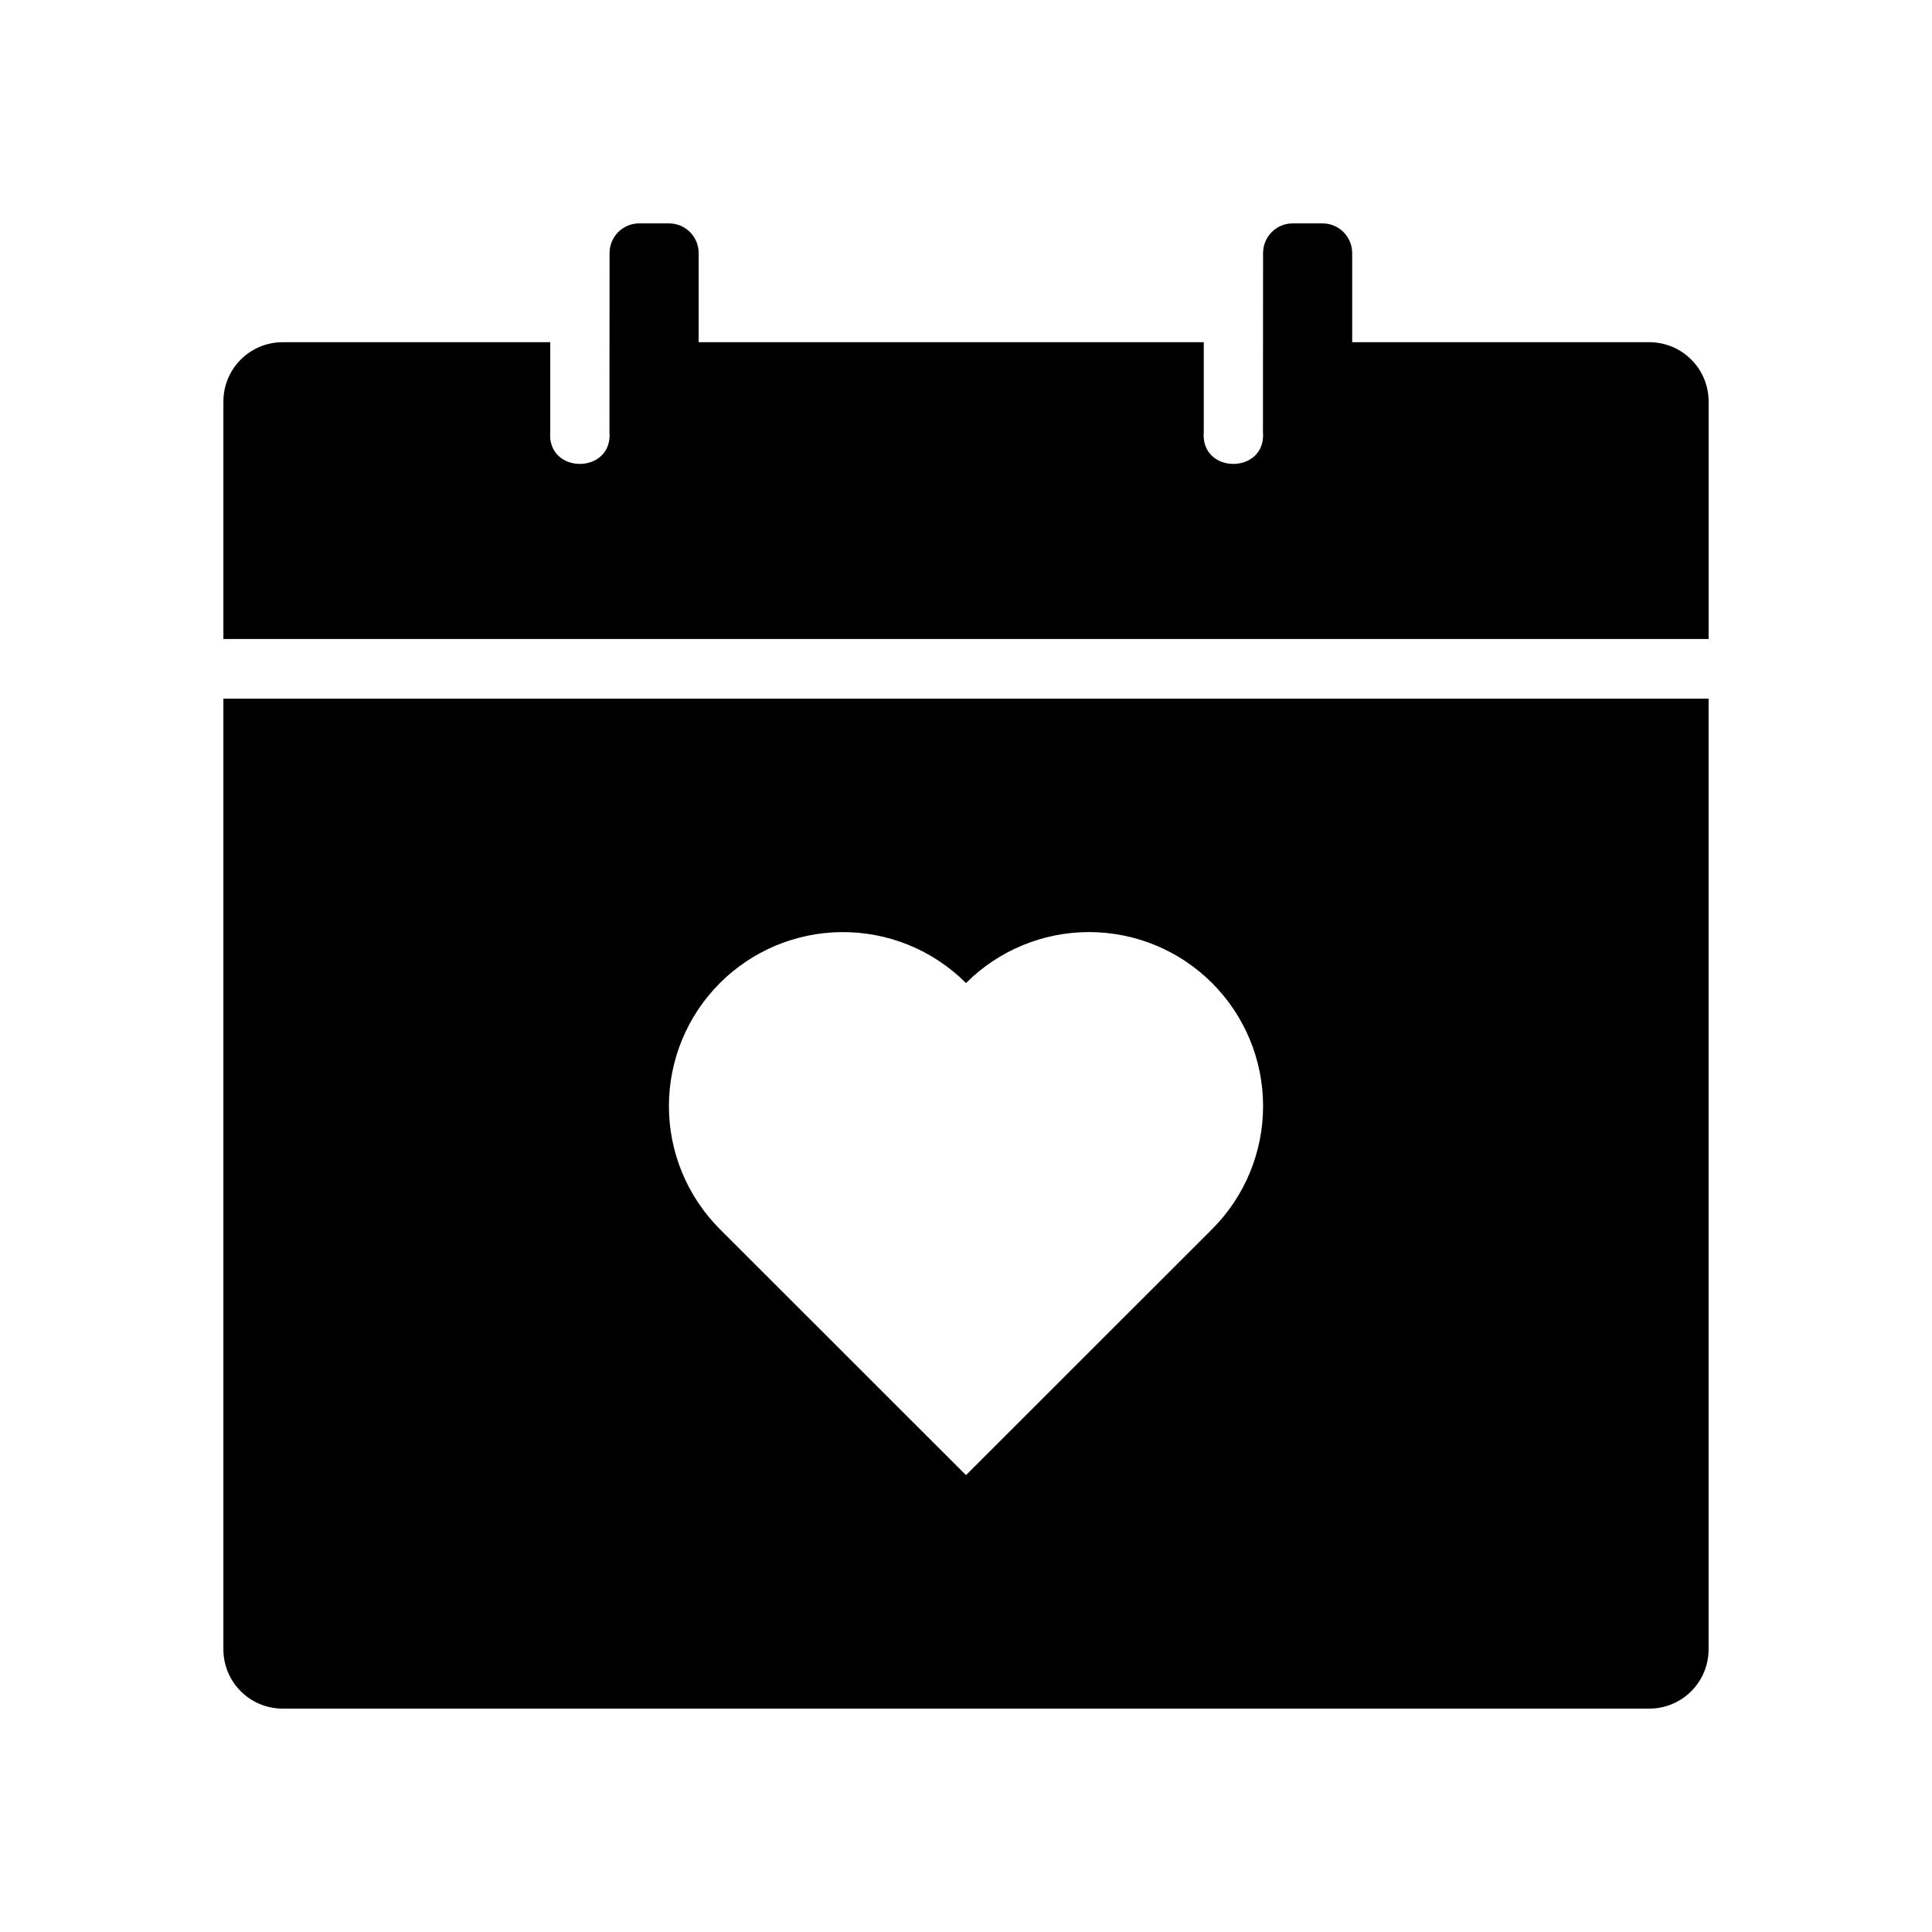 <?xml version="1.0" encoding="UTF-8"?>
<!-- Uploaded to: ICON Repo, www.svgrepo.com, Generator: ICON Repo Mixer Tools -->
<svg fill="#000000" width="800px" height="800px" version="1.1" viewBox="144 144 512 512" xmlns="http://www.w3.org/2000/svg">
 <g>
  <path d="m313.41 203.2c-4.359 0-7.871 3.512-7.871 7.871 0.004 15.797-0.031 31.496-0.031 47.293 1.027 11.438-16.711 11.438-15.684 0v-23.676h-70.879c-8.723 0-15.742 7.023-15.742 15.742v62.914h393.6v-62.914c0-8.723-7.023-15.742-15.742-15.742h-78.719v-23.617c0-4.359-3.512-7.871-7.871-7.871h-7.871c-4.359 0-7.871 3.512-7.871 7.871 0.004 15.797-0.031 31.496-0.031 47.293 1.027 11.438-16.711 11.438-15.684 0v-23.676h-133.86v-23.617c0-4.359-3.512-7.871-7.871-7.871z"/>
  <path d="m203.2 329.15v251.91c0 8.723 7.023 15.742 15.742 15.742h362.11c8.723 0 15.742-7.023 15.742-15.742v-251.91zm163.53 61.871c12.461-0.18 24.461 4.688 33.273 13.5 8.648-8.652 20.379-13.512 32.609-13.512s23.961 4.859 32.609 13.512c8.652 8.648 13.512 20.379 13.512 32.609 0 12.23-4.859 23.961-13.512 32.609l-65.219 65.191-65.223-65.191c-8.648-8.648-13.508-20.379-13.508-32.609 0-12.23 4.859-23.961 13.508-32.609 8.488-8.488 19.949-13.328 31.949-13.5z"/>
 </g>
</svg>